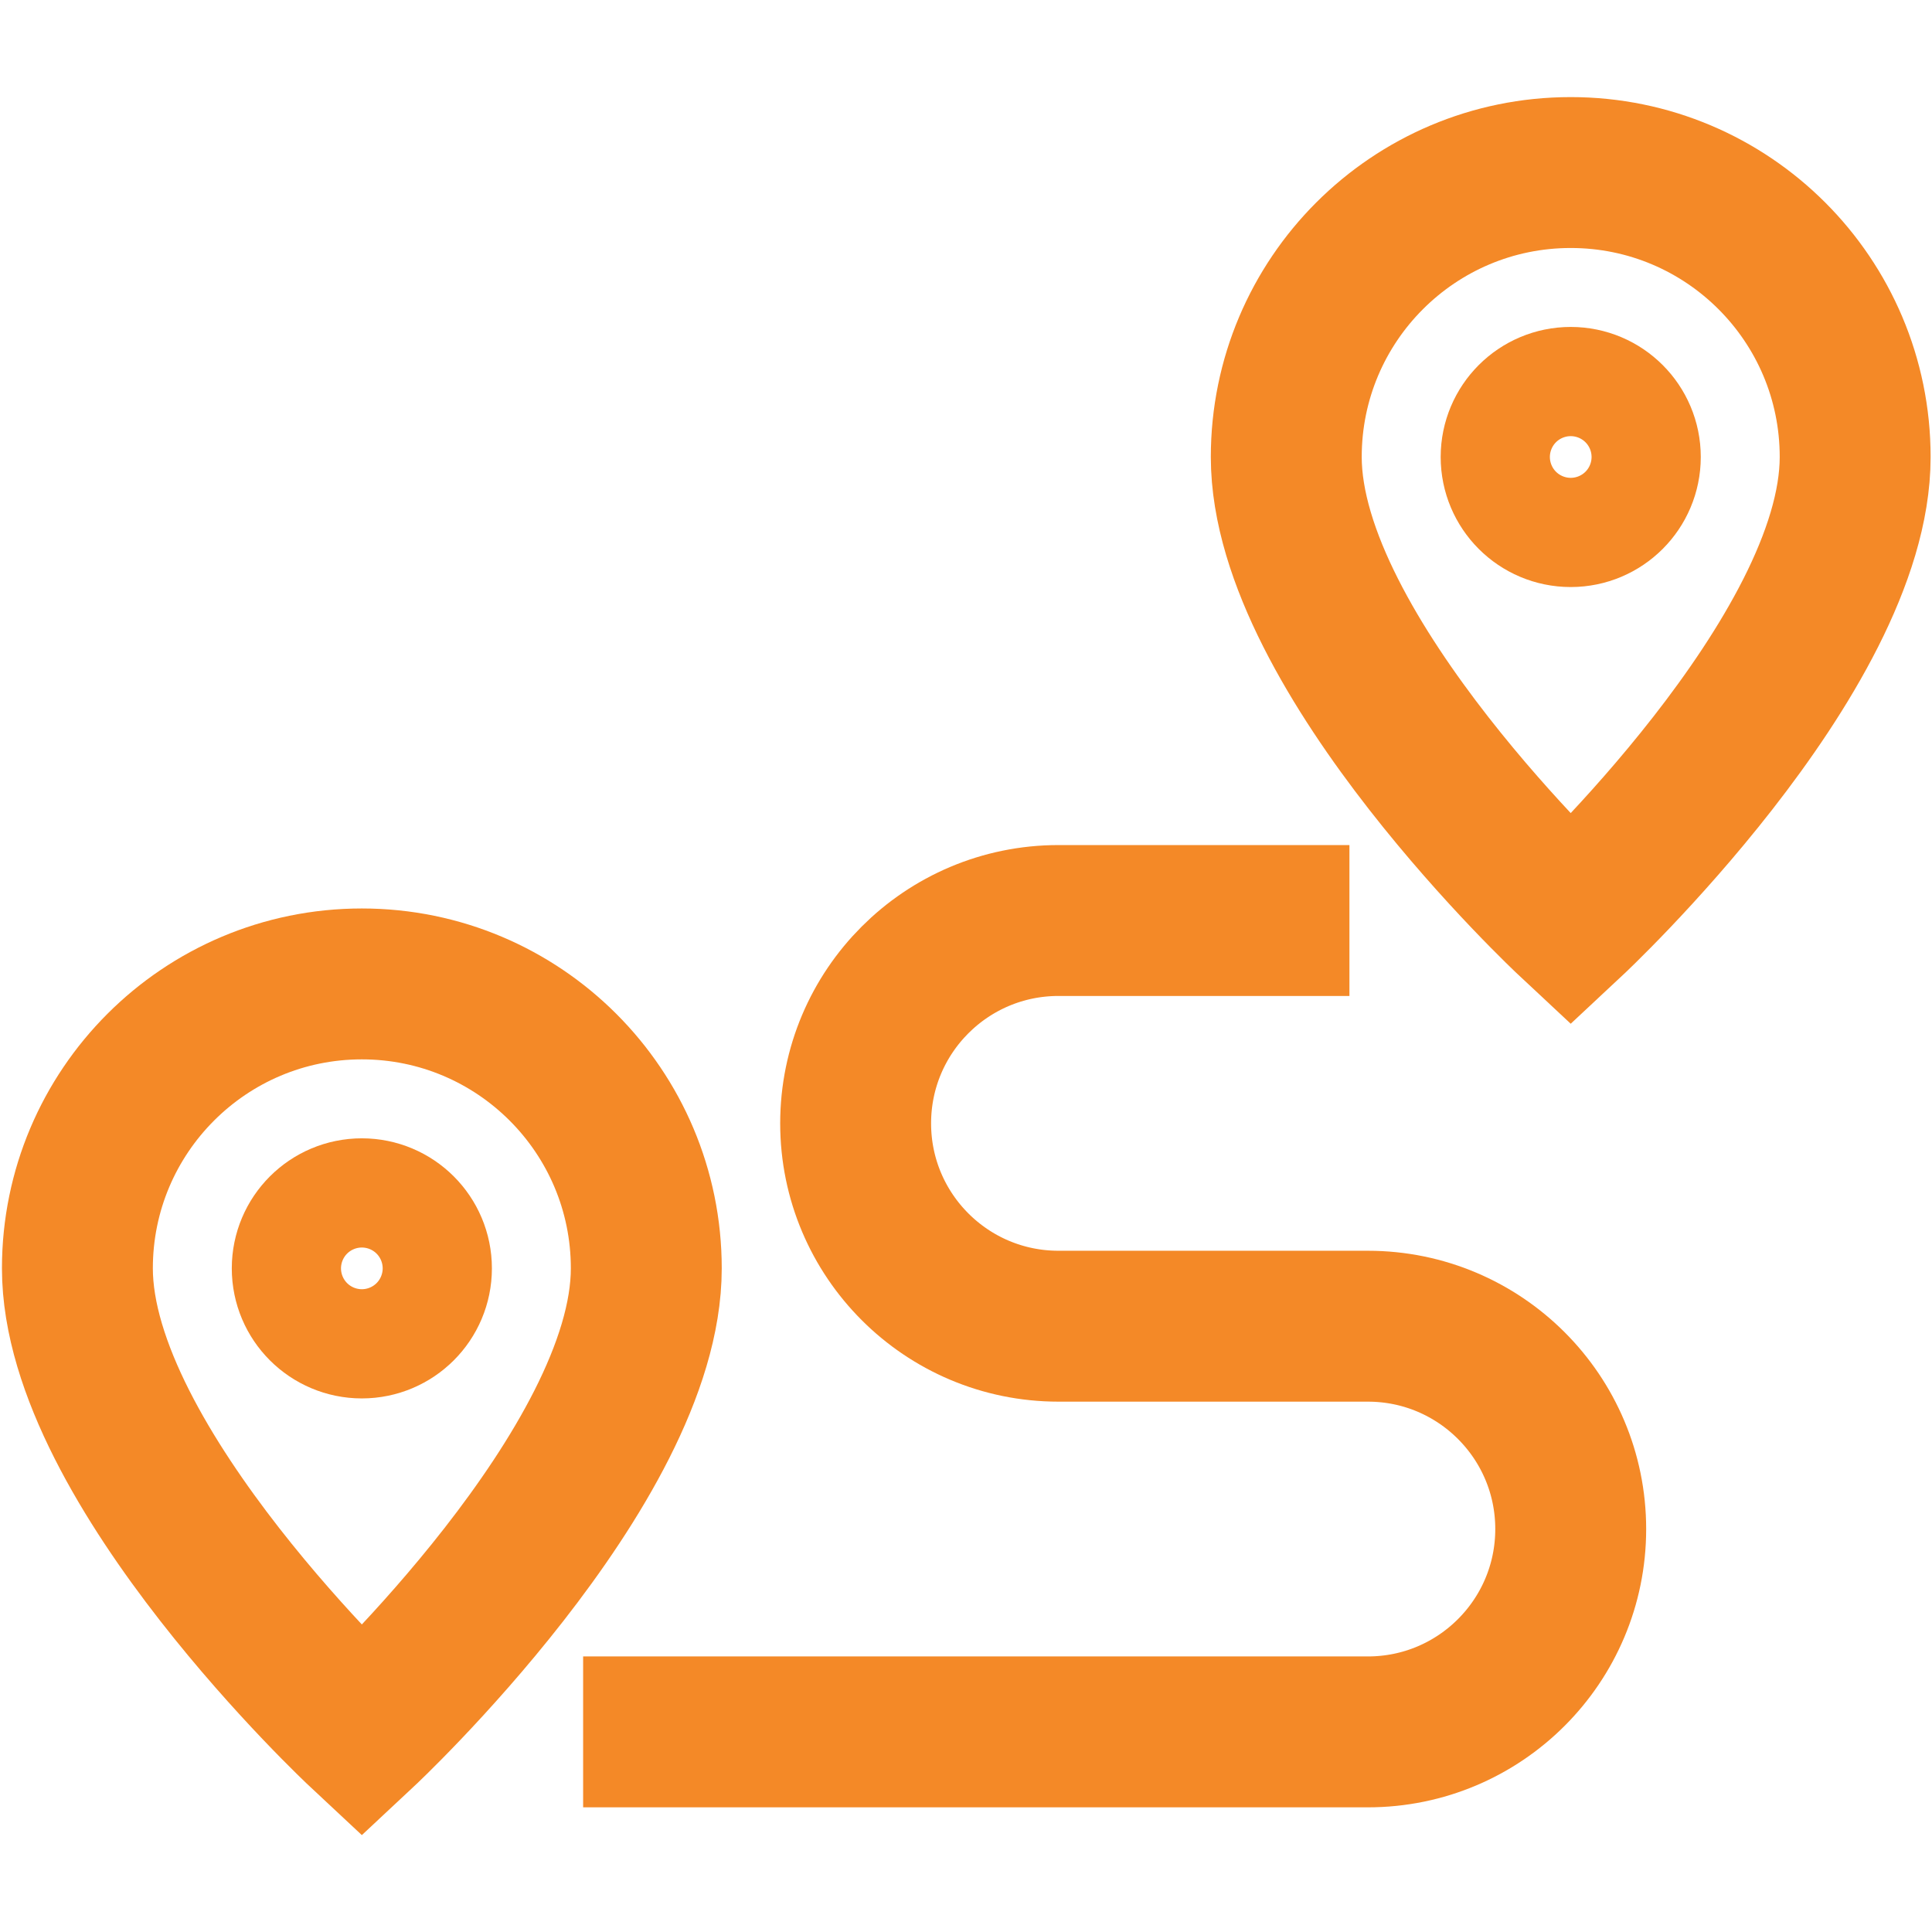 <?xml version="1.0" encoding="utf-8"?>
<!-- Generator: Adobe Illustrator 14.0.0, SVG Export Plug-In . SVG Version: 6.00 Build 43363)  -->
<!DOCTYPE svg PUBLIC "-//W3C//DTD SVG 1.1//EN" "http://www.w3.org/Graphics/SVG/1.1/DTD/svg11.dtd">
<svg version="1.1" id="Capa_1" xmlns="http://www.w3.org/2000/svg" xmlns:xlink="http://www.w3.org/1999/xlink" x="0px" y="0px"
	 width="512px" height="512px" viewBox="0 0 512 512" enable-background="new 0 0 512 512" xml:space="preserve">
<g id="g1920" transform="matrix(1.333,0,0,-1.333,0,682.667)">
	<g id="g1922">
		<g>
			<g id="g1924">
				<g id="g1930" transform="translate(169.15,172.93)">
					<path id="path1932" fill="none" stroke="#F48927" stroke-width="30" stroke-miterlimit="10" d="M-40.662,87.038
						c0-39.351-56.55-92.15-56.55-92.15s-56.551,52.8-56.551,92.15c0,31.231,25.319,56.55,56.551,56.55
						C-65.981,143.588-40.662,118.269-40.662,87.038z"/>
				</g>
				<g id="g1934" transform="translate(106.825,172.93)">
					<path id="path1936" fill="none" stroke="#F48927" stroke-width="30" stroke-miterlimit="10" d="M-24.032,87.038
						c0-5.995-4.861-10.856-10.856-10.856s-10.856,4.861-10.856,10.856s4.861,10.854,10.856,10.854S-24.032,93.033-24.032,87.038z"
						/>
				</g>
				<g id="g1938" transform="translate(496.951,392.944)">
					<path id="path1940" fill="none" stroke="#F48927" stroke-width="30" stroke-miterlimit="10" d="M-128.13,28.331
						c0-39.351-56.55-92.151-56.55-92.151s-56.551,52.8-56.551,92.151c0,31.231,25.318,56.55,56.551,56.55
						C-153.447,84.881-128.13,59.562-128.13,28.331z"/>
				</g>
				<g id="g1942" transform="translate(434.626,392.944)">
					<path id="path1944" fill="none" stroke="#F48927" stroke-width="30" stroke-miterlimit="10" d="M-111.499,28.331
						c0-5.995-4.86-10.855-10.855-10.855c-5.996,0-10.855,4.86-10.855,10.855s4.86,10.855,10.855,10.855
						C-116.36,39.186-111.499,34.326-111.499,28.331z"/>
				</g>
				<g id="g1946" transform="translate(152.022,47.242)">
					<path id="path1948" fill="none" stroke="#F48927" stroke-width="30" stroke-miterlimit="10" d="M-36.092,120.575h156.015
						c22.271,0,40.326,18.054,40.326,40.326l0,0c0,22.272-18.055,40.326-40.326,40.326H58.411
						c-22.271,0-40.326,18.055-40.326,40.328l0,0c0,22.271,18.055,40.326,40.326,40.326h57.845"/>
				</g>
			</g>
		</g>
	</g>
</g>
</svg>
